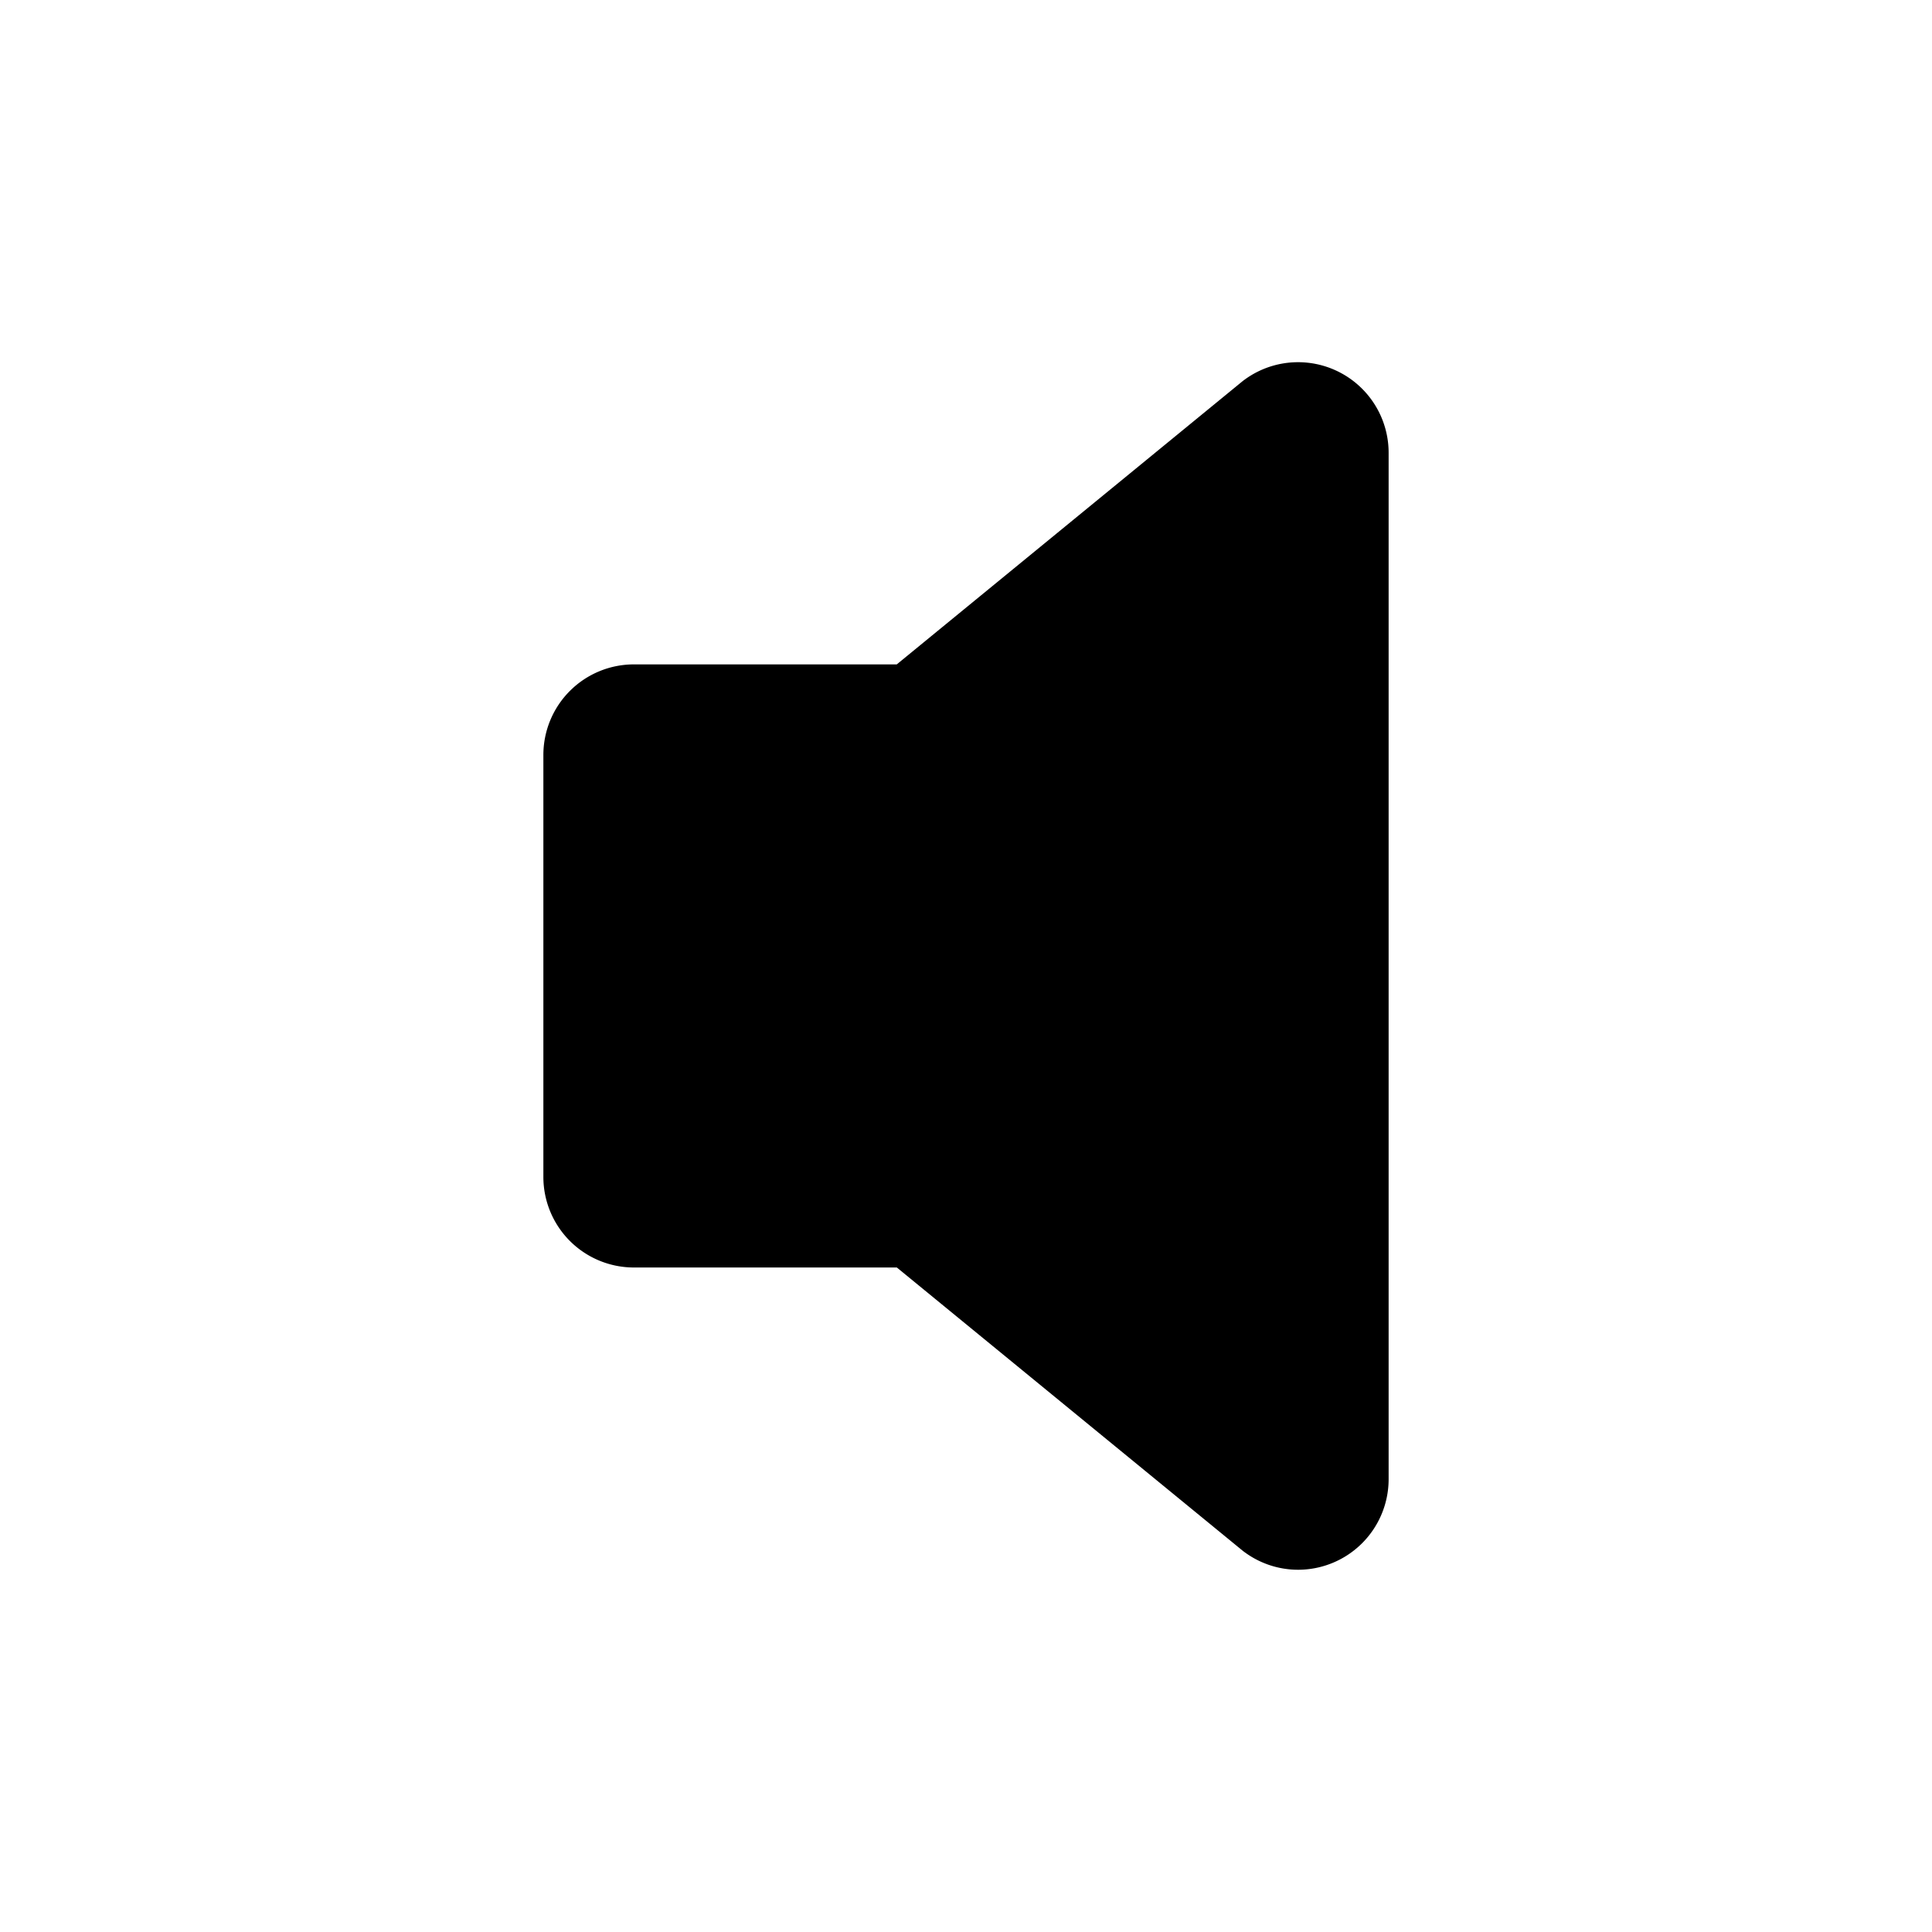 <svg xmlns="http://www.w3.org/2000/svg" class="ionicon" viewBox="0 0 512 512"><title>Volume Off</title><path d="M344 416a23.92 23.92 0 01-14.21-4.69c-.23-.16-.44-.33-.66-.51l-91.46-74.9H168a24 24 0 01-24-24V200.07a24 24 0 0124-24h69.65l91.46-74.9c.22-.18.43-.35.66-.51A24 24 0 01368 120v272a24 24 0 01-24 24z"/></svg>